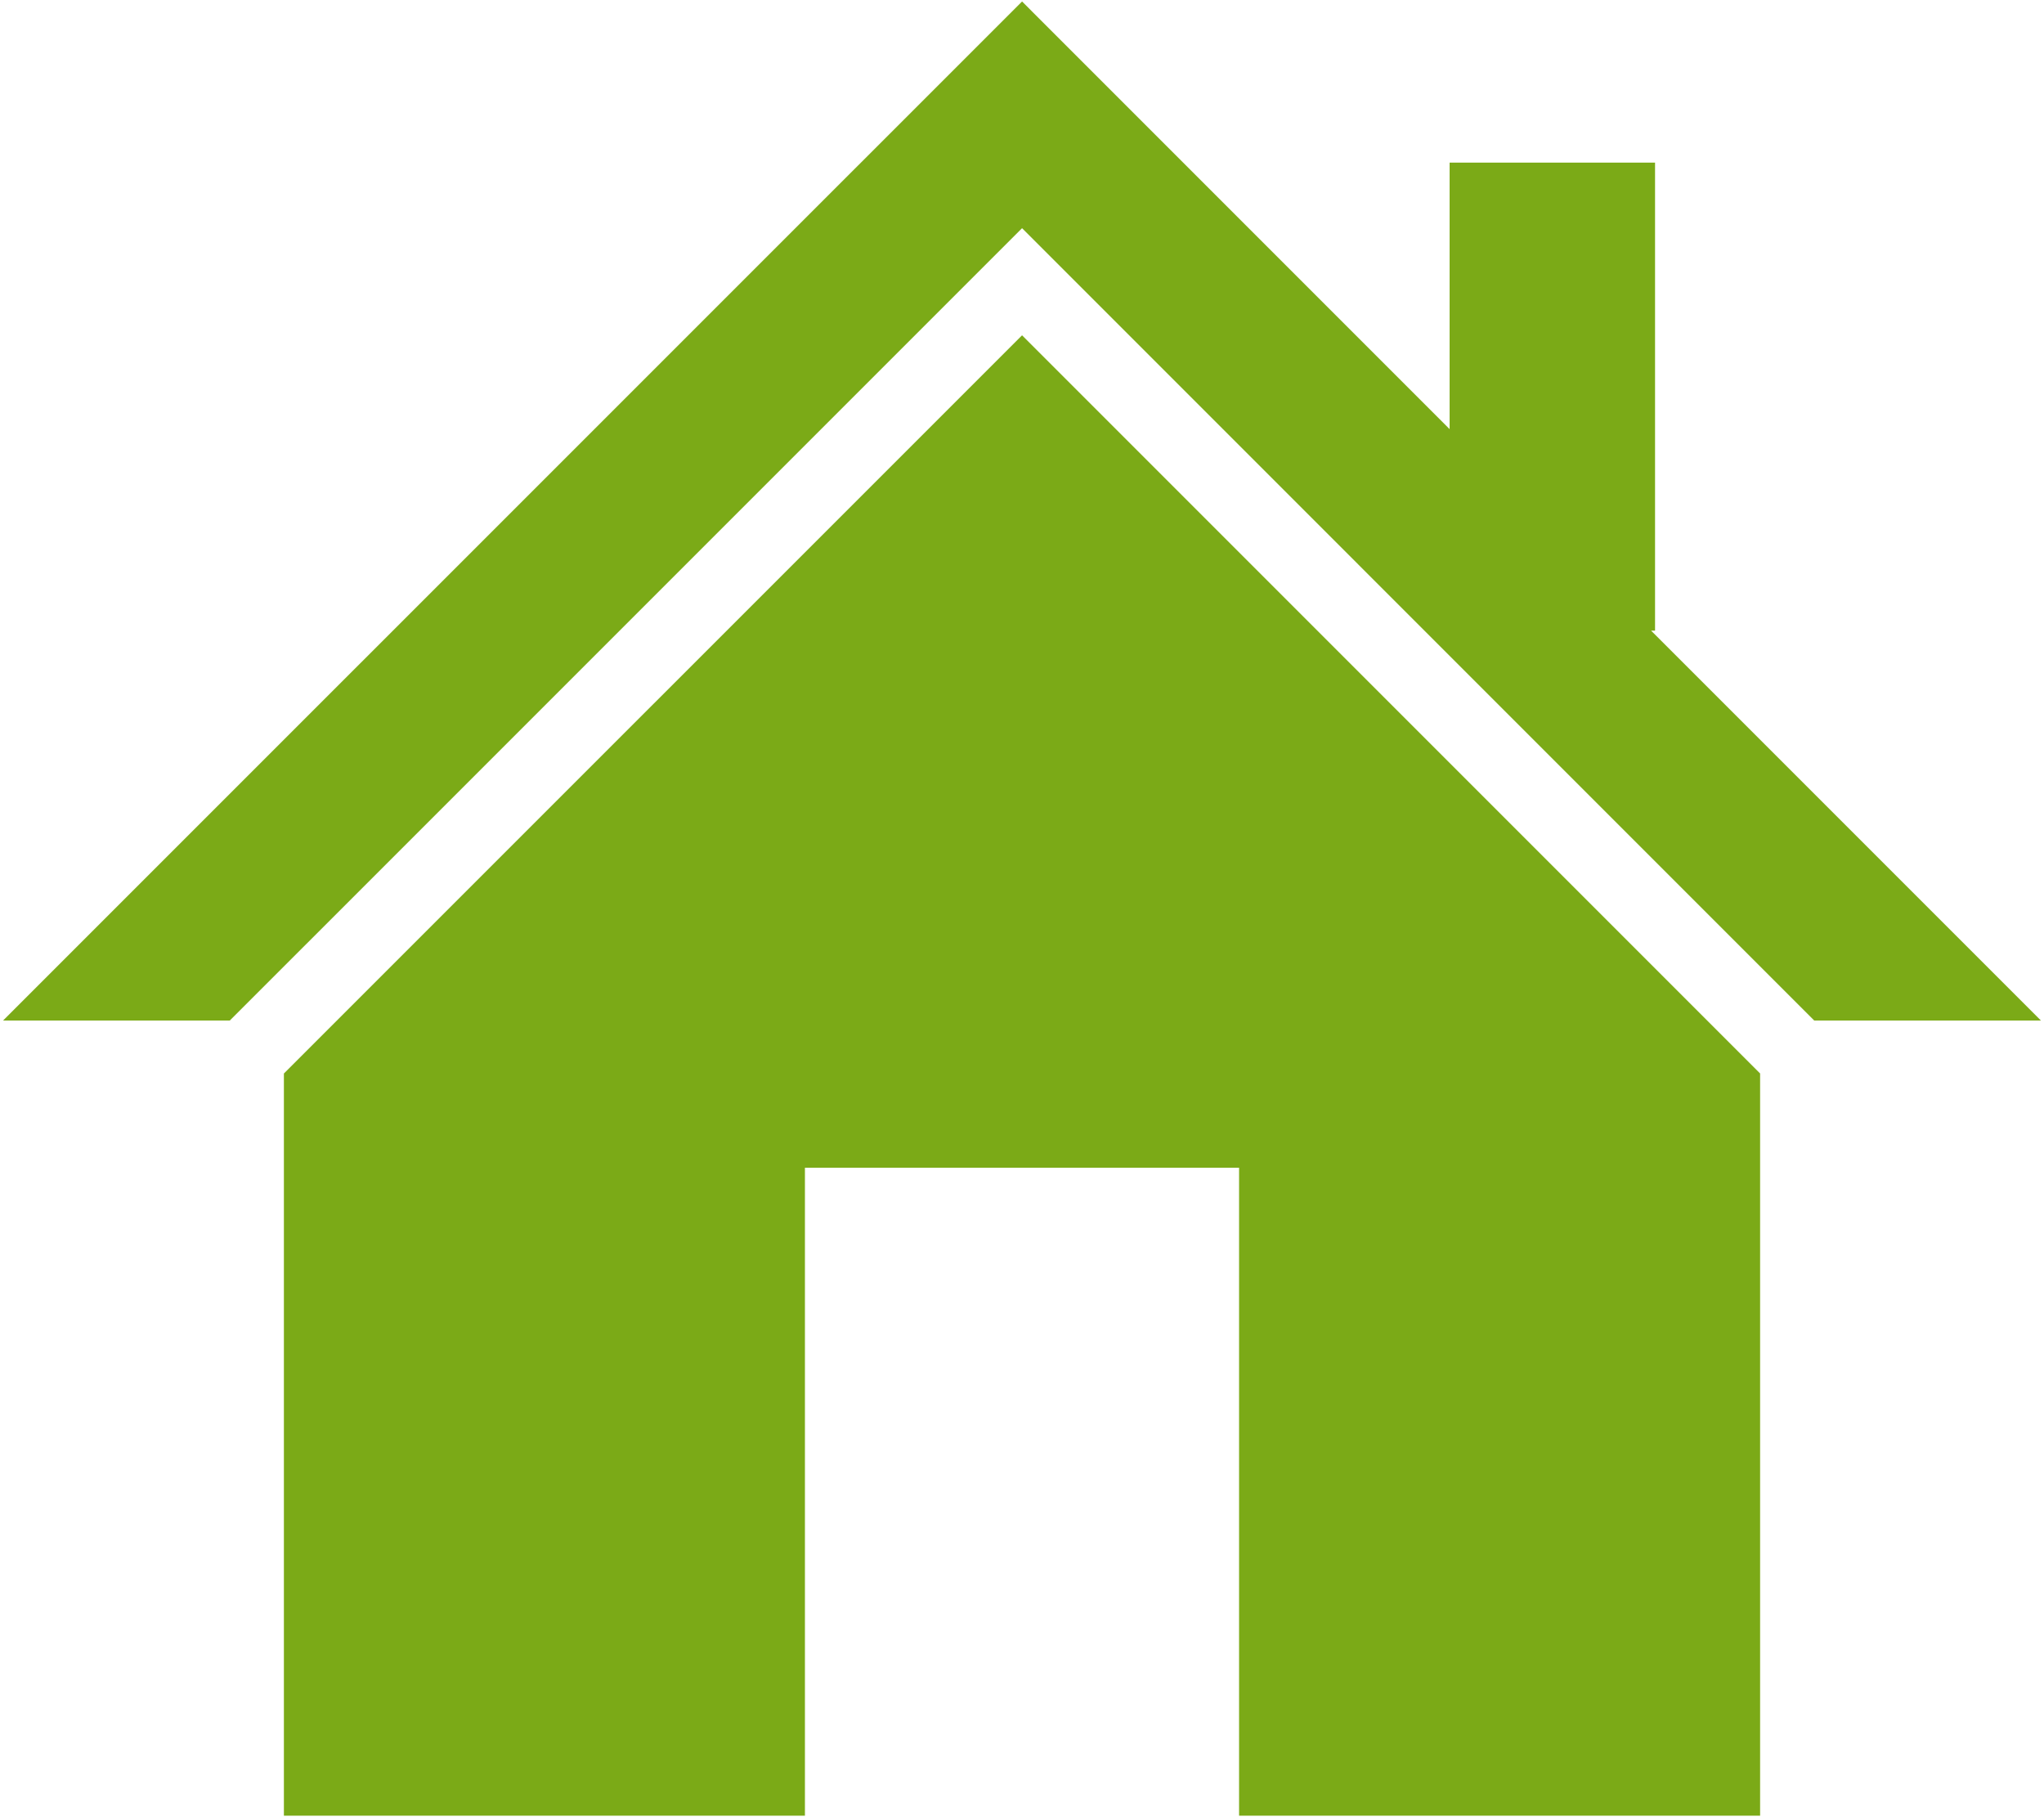 <?xml version="1.0" encoding="utf-8"?>
<!-- Generator: Adobe Illustrator 15.0.0, SVG Export Plug-In  -->
<!DOCTYPE svg PUBLIC "-//W3C//DTD SVG 1.1//EN" "http://www.w3.org/Graphics/SVG/1.1/DTD/svg11.dtd">
<svg version="1.1"
	 xmlns="http://www.w3.org/2000/svg" xmlns:xlink="http://www.w3.org/1999/xlink" xmlns:a="http://ns.adobe.com/AdobeSVGViewerExtensions/3.0/"
	 x="0px" y="0px" width="360px" height="320px" viewBox="-0.538 -0.261 360 320" enable-background="new -0.538 -0.261 360 320"
	 xml:space="preserve">
<defs>
</defs>
<polygon fill="#7BAA17" points="290.263,110.796 290.957,110.796 290.957,28.379 254.775,28.379 254.775,75.308 179.473,0 
	0,179.454 39.932,179.454 179.473,39.922 318.994,179.454 358.925,179.454 "/>
<polygon fill="#7BAA17" points="49.463,188.78 49.463,319.479 141.23,319.479 141.23,205.372 217.695,205.372 217.695,319.479 
	309.462,319.479 309.462,188.776 179.473,58.785 "/>
</svg>
